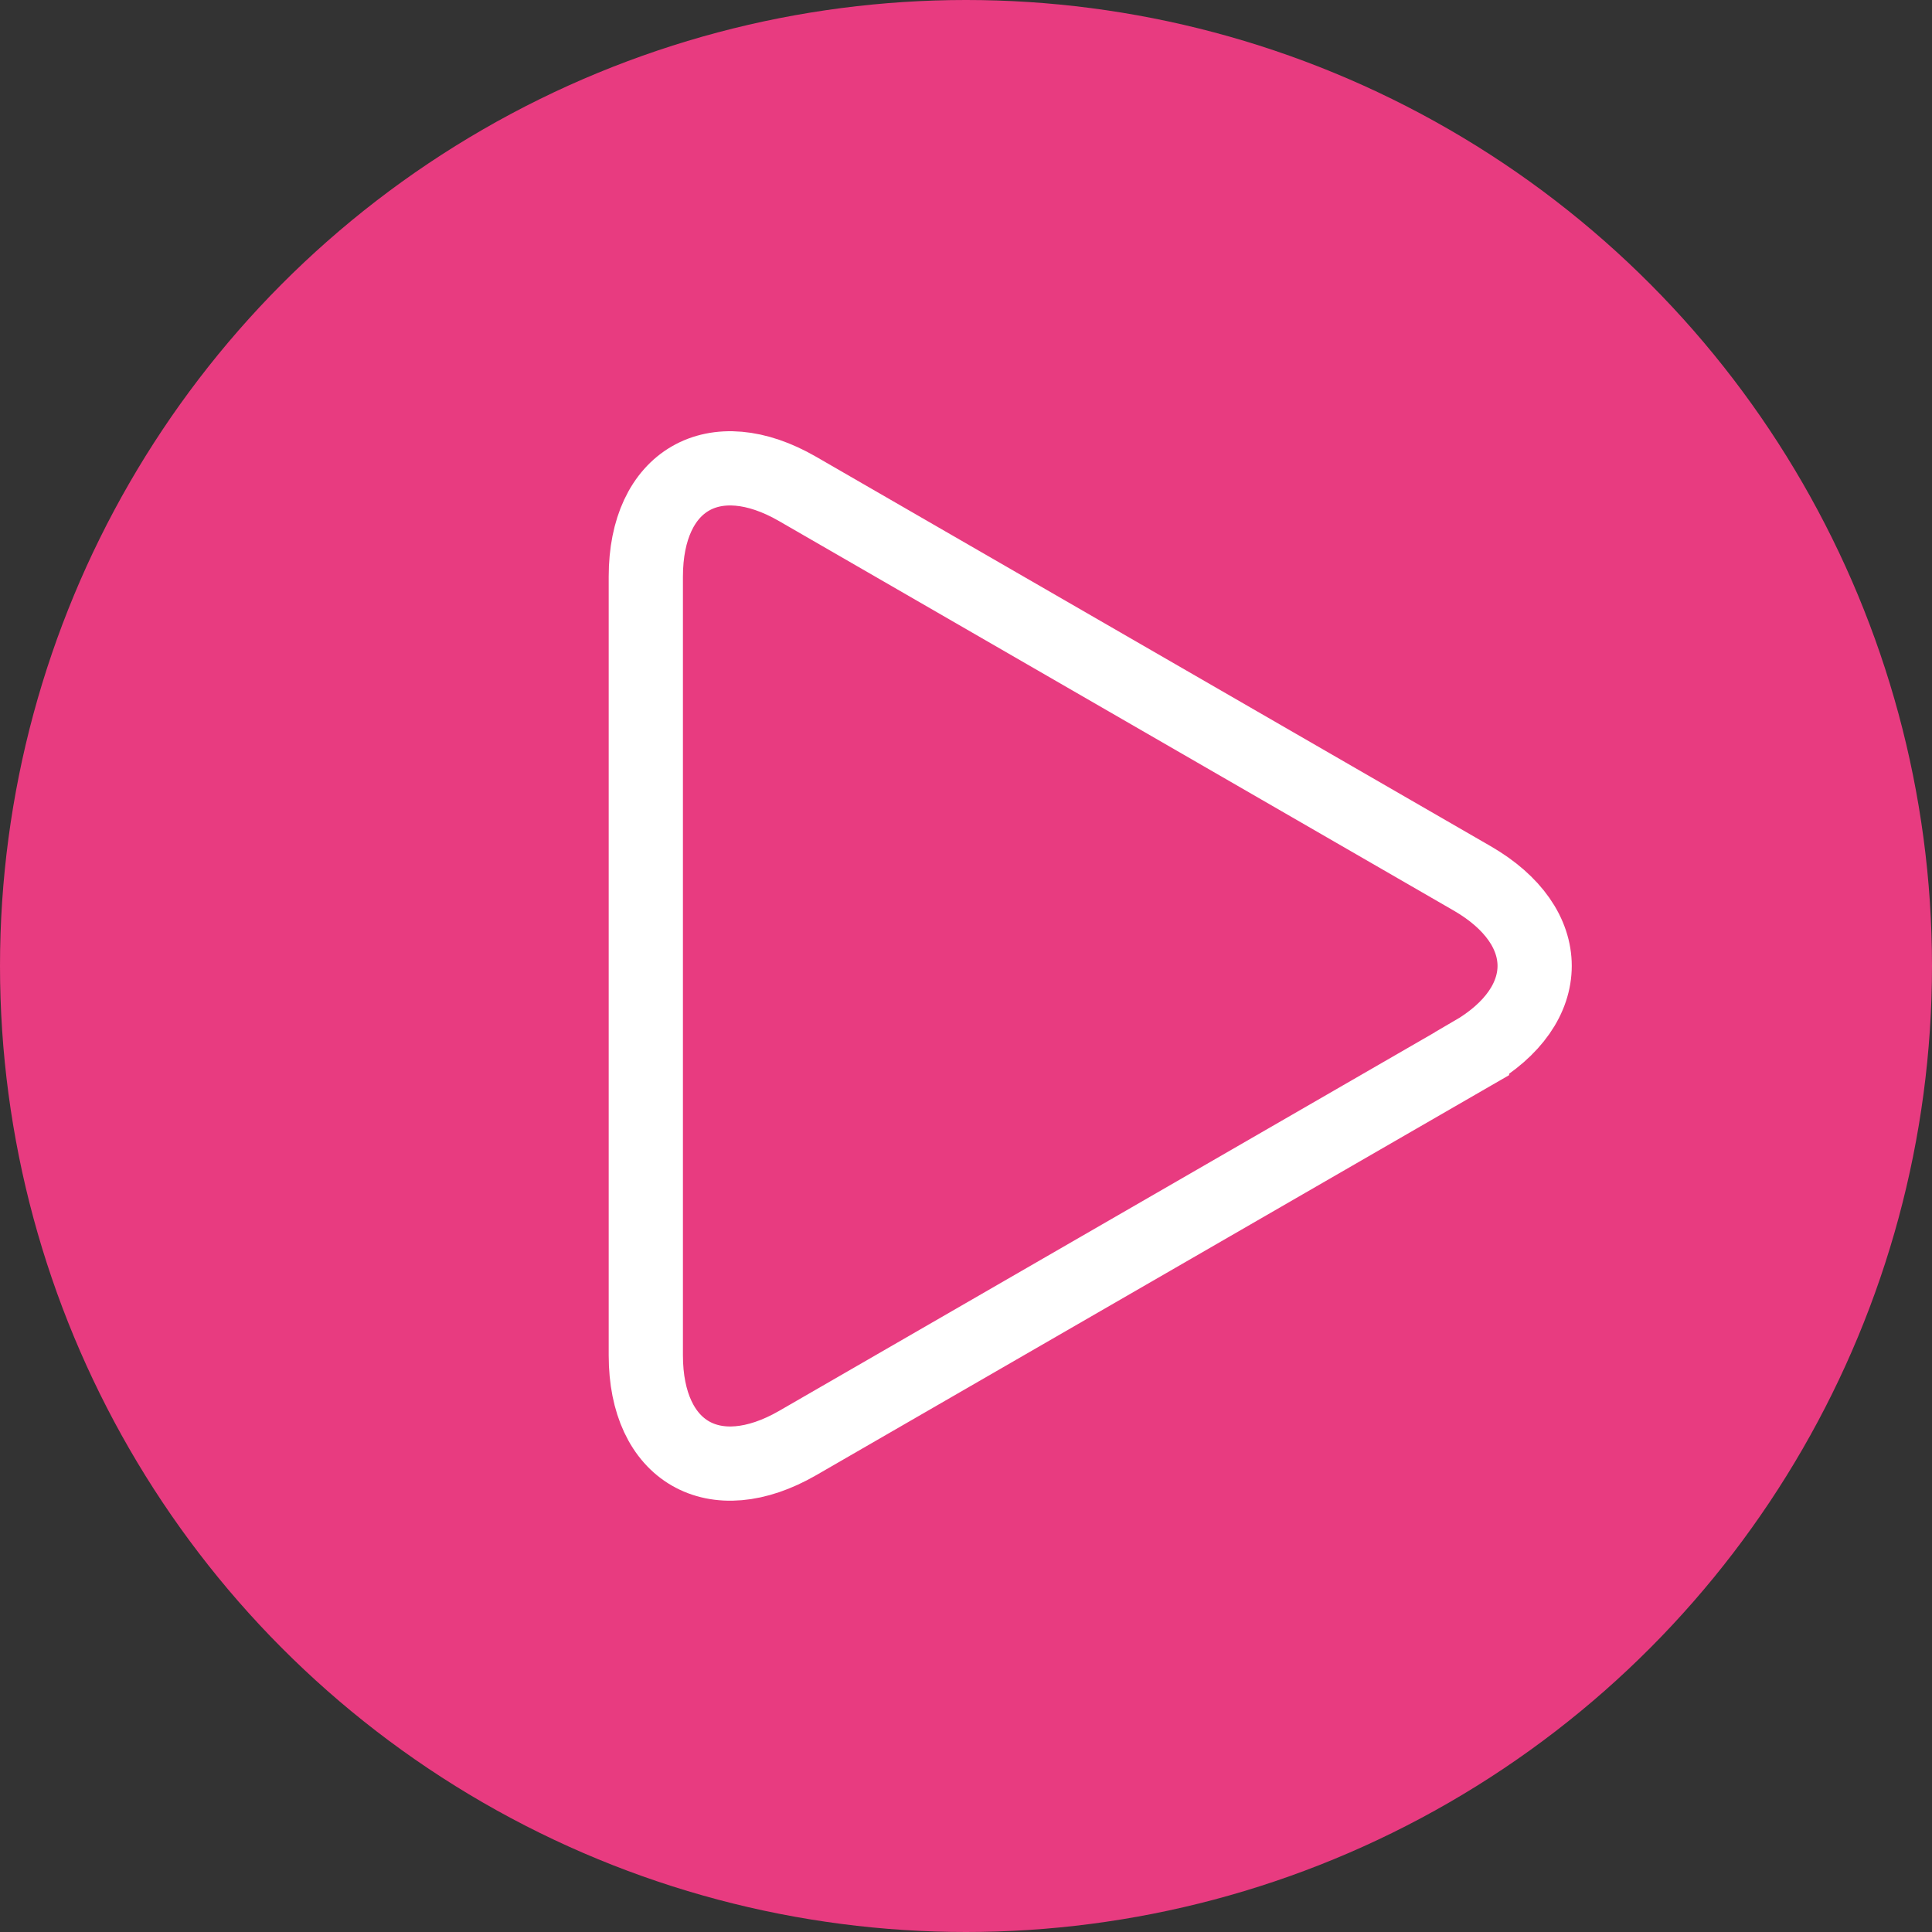 <?xml version="1.0" encoding="UTF-8"?><svg id="Lager_2" xmlns="http://www.w3.org/2000/svg" viewBox="0 0 156.16 156.16"><rect x="0" y="0" width="156.16" height="156.16" fill="#333333" stroke="none"/><g id="Lager_1-2"><circle cx="78.08" cy="78.08" r="78.08" style="fill:#e83b80;"/><path d="M118.98,85.16c6.75-3.9,6.75-10.28,0-14.17l-54.51-31.47c-6.75-3.9-12.27-.71-12.27,7.09v62.94c0,7.8,5.52,10.98,12.27,7.09l54.51-31.47Z" style="fill:none; stroke:#fff; stroke-miterlimit:10; stroke-width:6px;"/></g></svg>